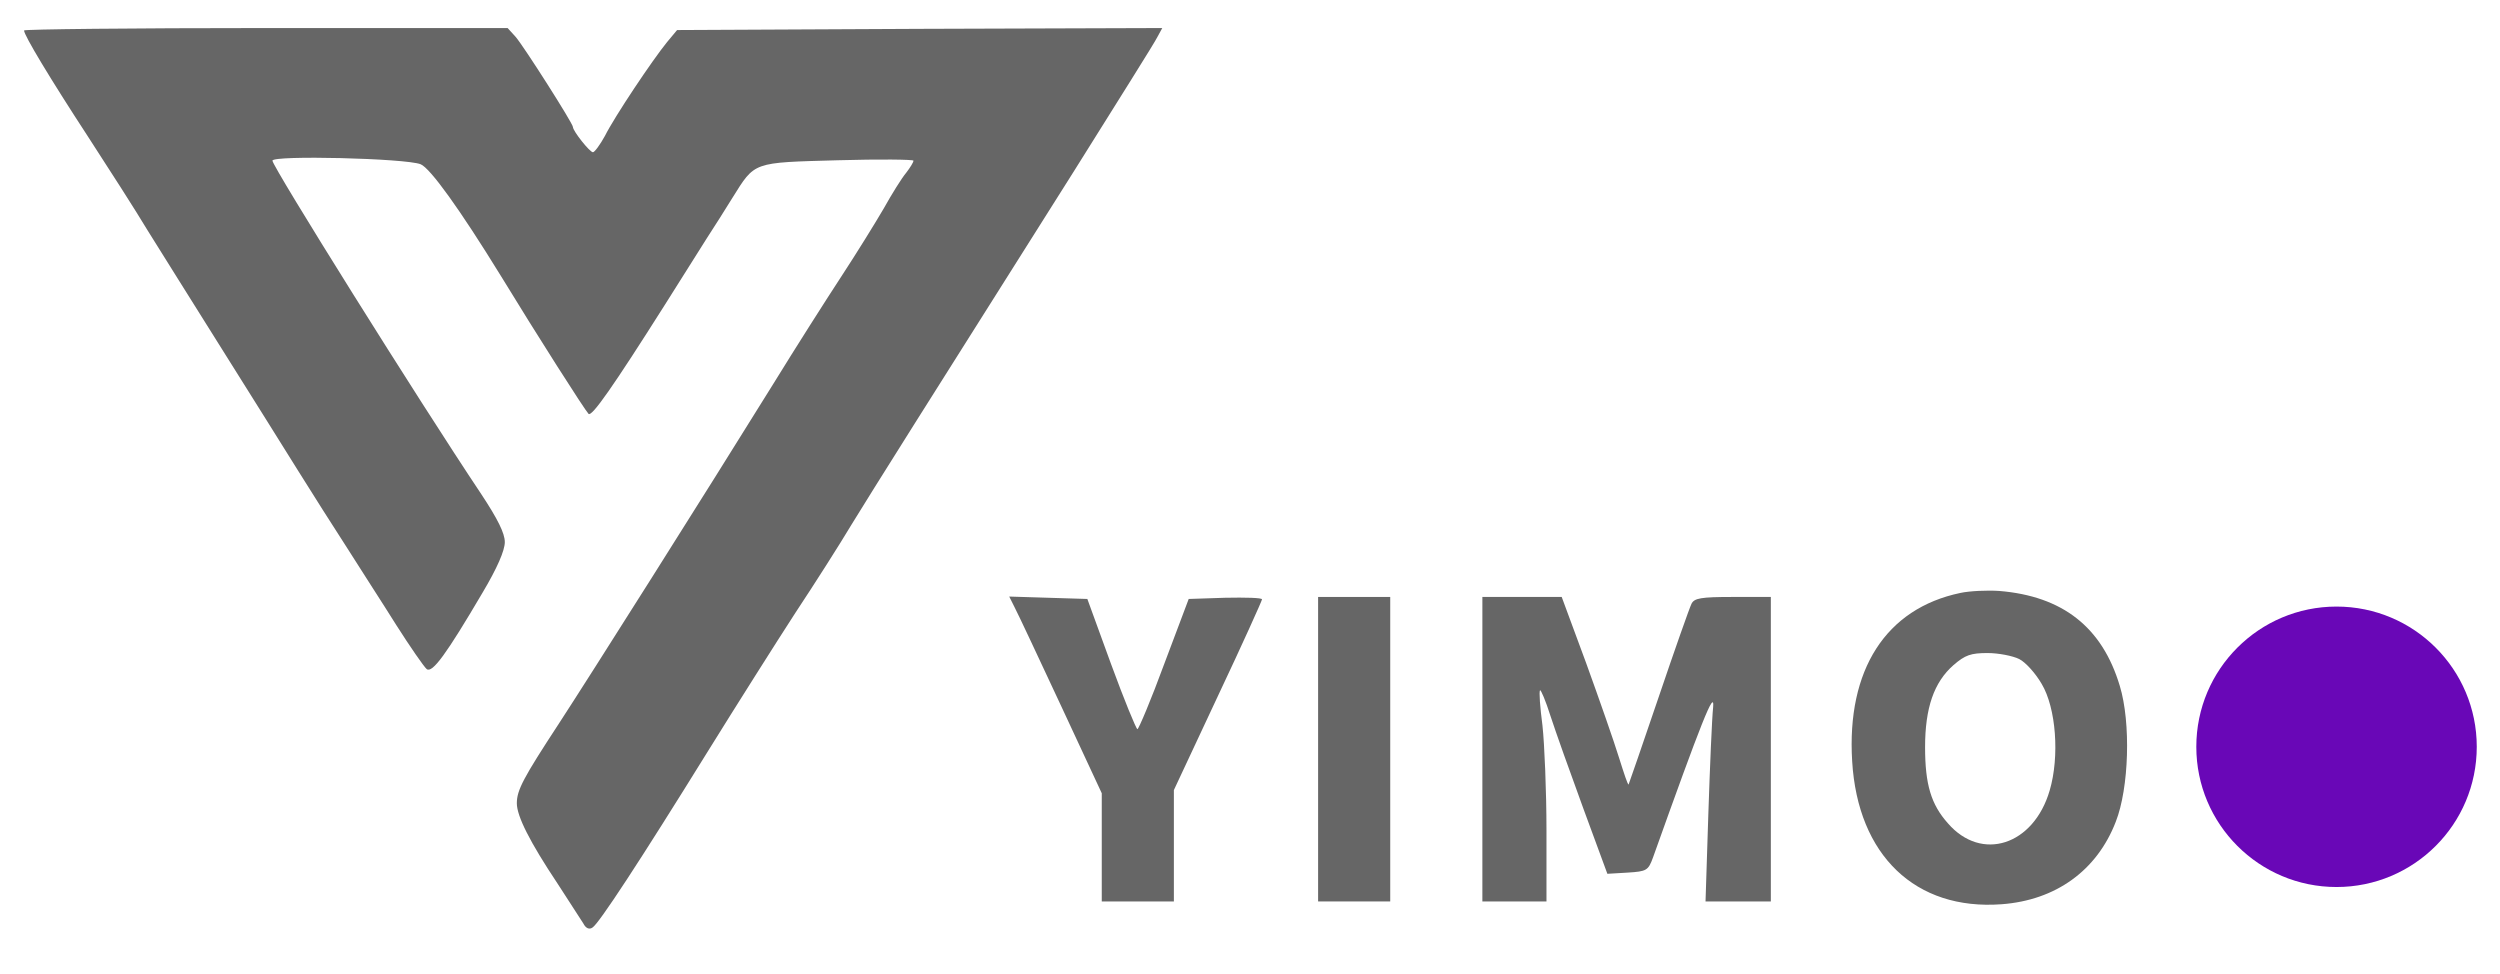 <?xml version="1.0" standalone="no"?>
<!DOCTYPE svg PUBLIC "-//W3C//DTD SVG 20010904//EN"
 "http://www.w3.org/TR/2001/REC-SVG-20010904/DTD/svg10.dtd">
<svg version="1.0" xmlns="http://www.w3.org/2000/svg"
 width="624pt" height="243pt" viewBox="0 0 624 243"
 preserveAspectRatio="xMidYMid meet">

<g transform="translate(0,243) scale(0.1,-0.1)"
fill="#000000" stroke="none">
<path d="M60 2354 c0 -12 65 -120 159 -264 52 -80 120 -186 150 -236 31 -49
114 -183 186 -297 72 -114 157 -251 191 -305 33 -53 87 -138 120 -189 32 -51
88 -137 123 -193 35 -55 69 -104 76 -110 14 -11 49 37 139 190 37 62 56 106
56 127 0 22 -18 58 -59 120 -159 238 -521 817 -521 832 0 14 333 6 370 -9 24
-10 97 -111 201 -280 89 -146 209 -334 218 -343 8 -8 60 66 191 273 40 63 87
138 104 165 18 28 47 73 64 101 57 91 49 88 263 94 104 3 189 2 189 -1 0 -4
-8 -17 -18 -30 -11 -13 -36 -53 -56 -89 -21 -36 -68 -112 -106 -170 -38 -58
-115 -179 -171 -270 -170 -274 -457 -728 -534 -846 -89 -136 -105 -166 -105
-199 0 -32 32 -96 102 -201 29 -45 58 -90 64 -99 6 -12 15 -16 23 -10 16 10
117 164 288 440 72 116 170 271 218 345 49 74 112 173 140 220 52 85 190 304
557 885 107 171 201 320 207 333 l12 22 -606 -2 -605 -3 -25 -30 c-36 -44
-131 -186 -155 -234 -12 -22 -26 -41 -30 -41 -8 0 -50 53 -50 63 0 9 -123 202
-143 225 l-20 22 -604 0 c-332 0 -603 -3 -603 -6z" fill="#666666"/>
<path d="M4893 950 c-186 -39 -284 -192 -270 -420 14 -235 158 -373 373 -357
135 10 238 84 285 206 33 84 38 247 10 339 -44 147 -143 224 -301 237 -30 2
-74 0 -97 -5z m147 -165 c16 -8 41 -36 56 -62 36 -60 45 -181 20 -266 -40
-137 -170 -179 -254 -82 -42 47 -57 97 -57 190 0 98 22 162 71 205 29 25 43
30 85 30 27 0 63 -7 79 -15z" fill="#666666"/>

<circle cx="5832" cy="566" r="350" fill="#6907b7"/>
<path d="M2533 913 c8 -15 60 -126 116 -246 l101 -217 0 -135 0 -135 90 0 90
0 0 139 0 139 110 235 c61 129 110 238 110 241 0 4 -41 5 -92 4 l-91 -3 -61
-162 c-33 -90 -64 -163 -67 -163 -3 0 -33 73 -66 163 l-59 162 -98 3 -97 3 14
-28z" fill="#666666"/>
<path d="M3290 560 l0 -380 90 0 90 0 0 380 0 380 -90 0 -90 0 0 -380z" fill="#666666"/>
<path d="M3700 560 l0 -380 80 0 80 0 0 178 c0 98 -5 215 -10 261 -6 46 -9 85
-6 88 2 2 14 -26 26 -64 12 -37 49 -141 82 -231 l60 -163 51 3 c47 3 51 5 63
38 121 339 154 422 150 375 -3 -27 -8 -148 -12 -267 l-7 -218 82 0 81 0 0 380
0 380 -95 0 c-80 0 -96 -3 -103 -17 -5 -10 -42 -115 -82 -233 -40 -118 -74
-216 -75 -218 -2 -2 -12 29 -24 67 -12 39 -49 145 -82 236 l-61 165 -99 0 -99
0 0 -380z" fill="#666666"/>
</g>
</svg>
